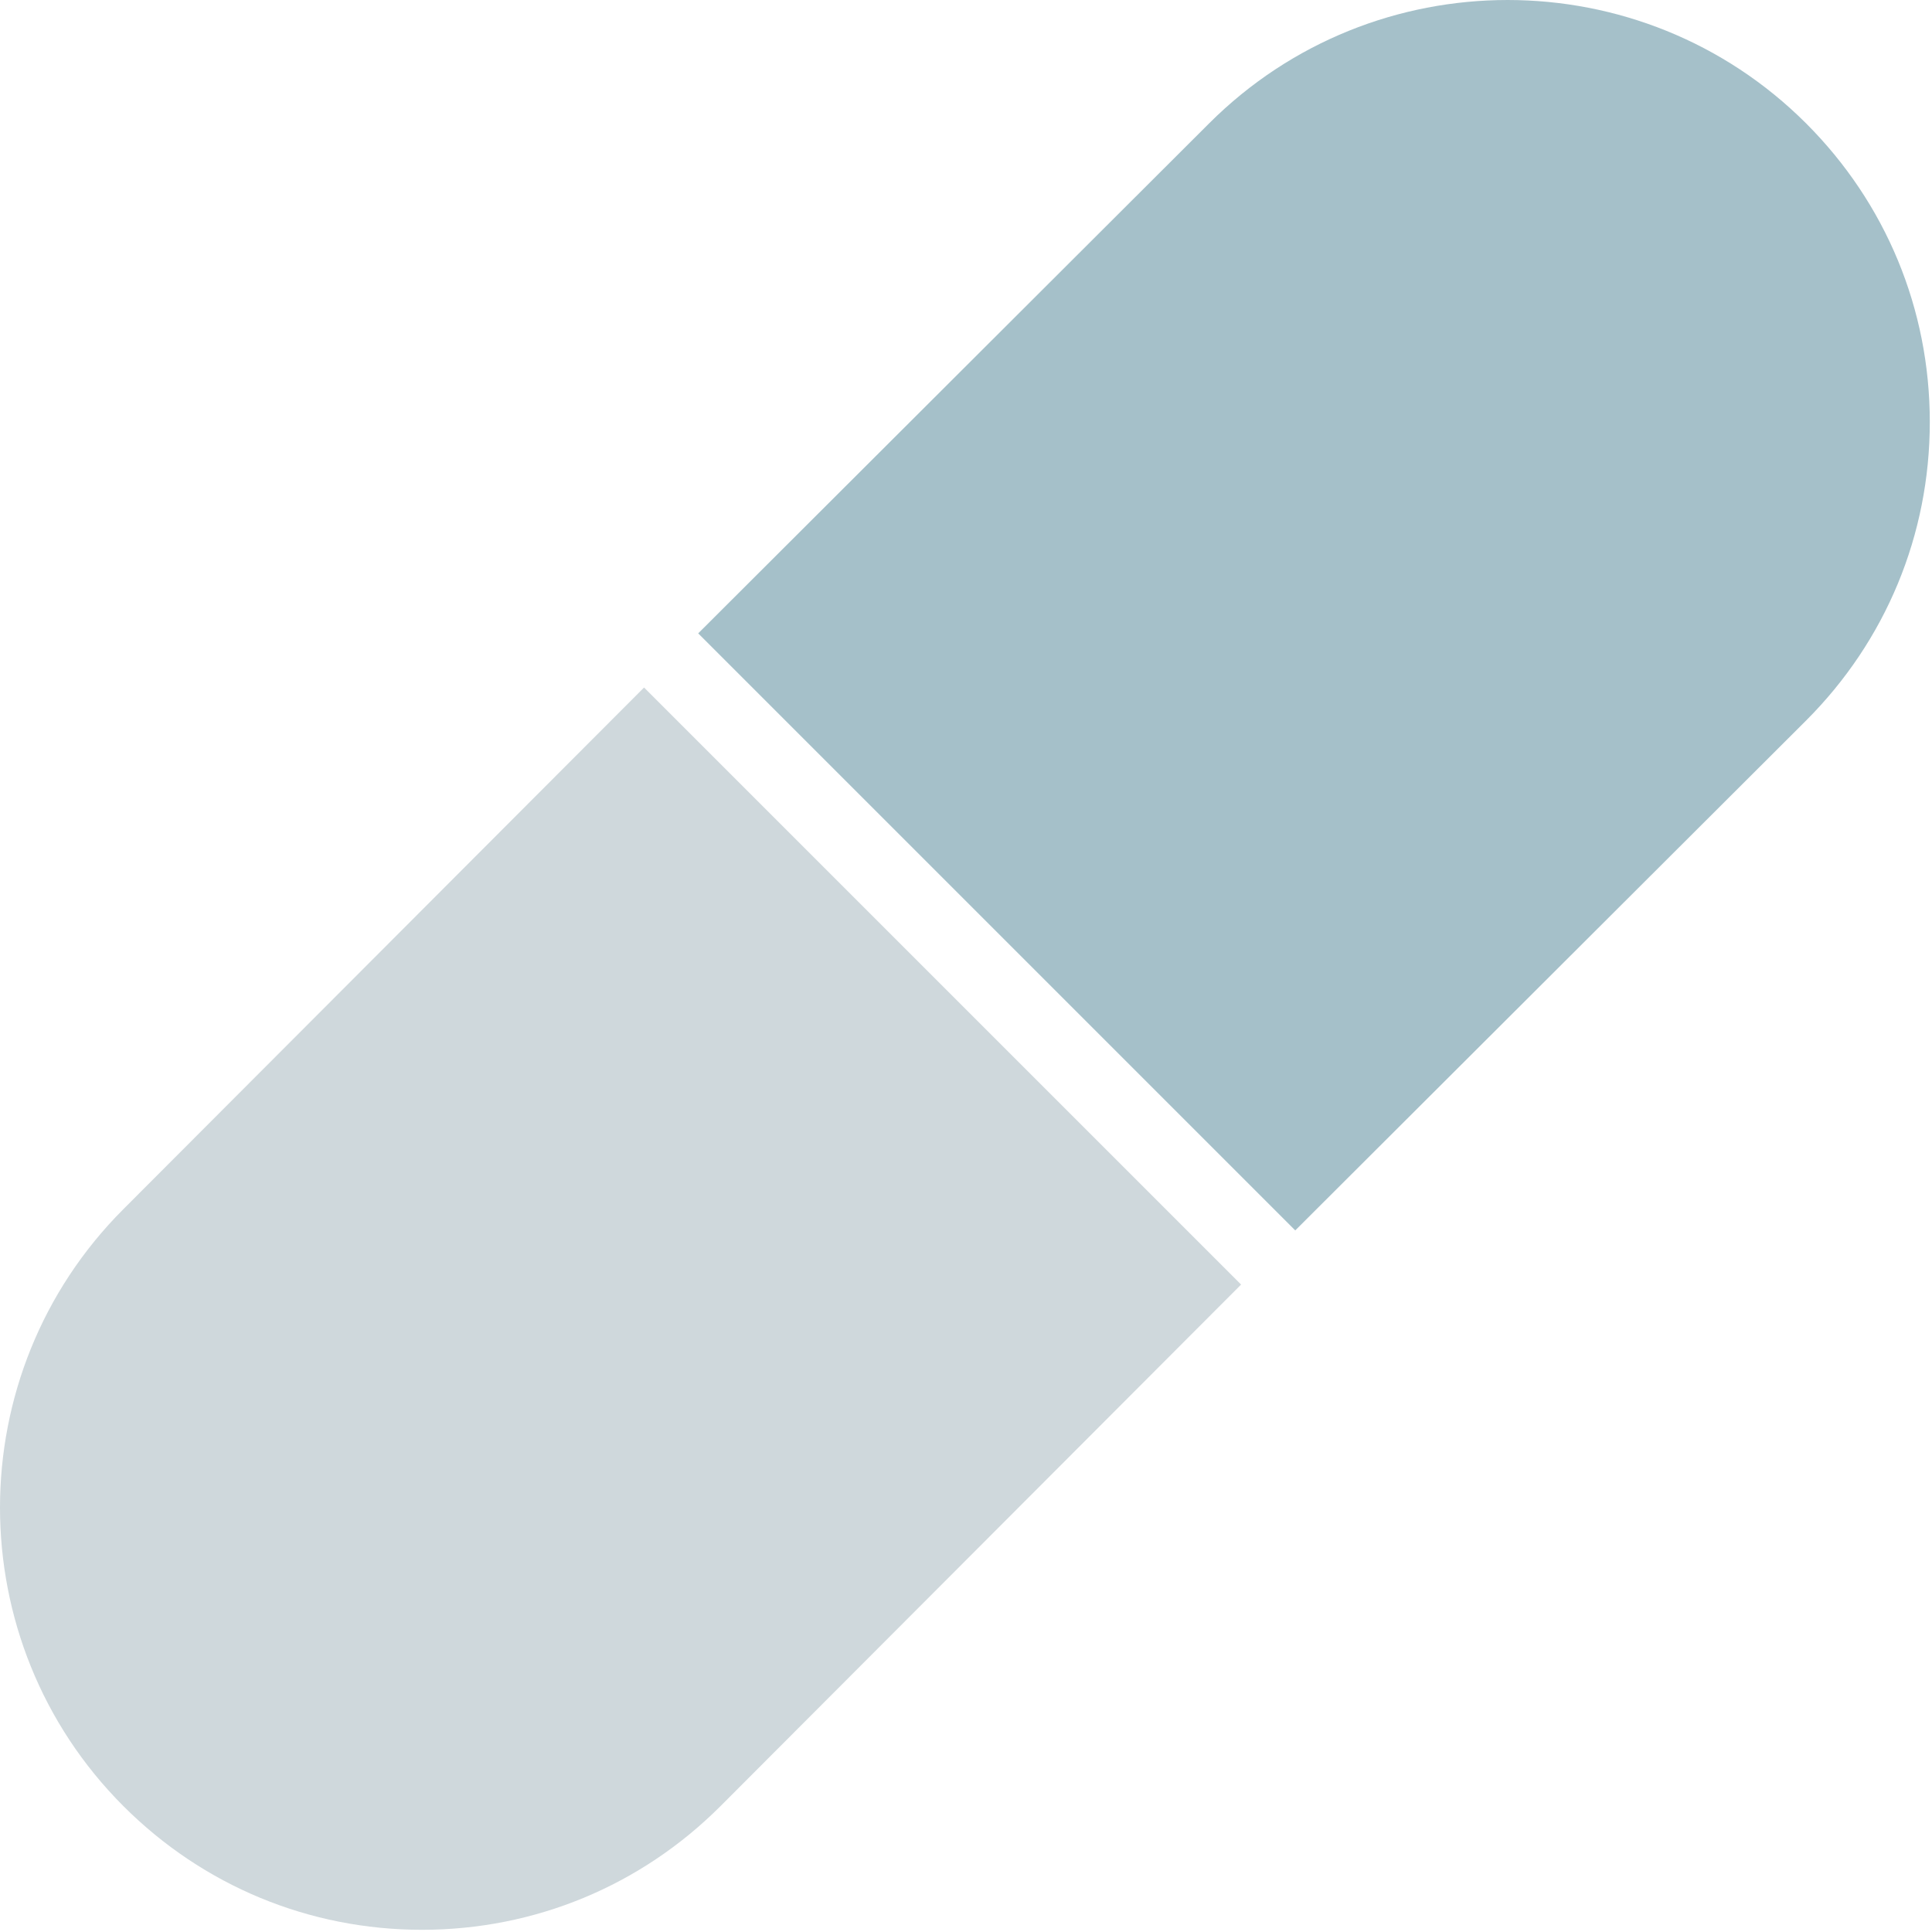 <?xml version="1.0" encoding="UTF-8"?>
<svg width="36px" height="36px" viewBox="0 0 36 36" version="1.1" xmlns="http://www.w3.org/2000/svg" xmlns:xlink="http://www.w3.org/1999/xlink">
    <!-- Generator: Sketch 46.1 (44463) - http://www.bohemiancoding.com/sketch -->
    <title>ic-pills</title>
    <desc>Created with Sketch.</desc>
    <defs></defs>
    <g id="Page-1" stroke="none" stroke-width="1" fill="none" fill-rule="evenodd">
        <g id="Desktop-Portrait" transform="translate(-698, -1311)">
            <g id="ic-pills" transform="translate(698, 1311)">
                <path d="M2.3,33.655 C0.767,32.122 0,30.106 0,28.092 C0,26.078 0.767,24.063 2.3,22.53 L12.001,12.811 L23.126,23.936 L13.425,33.655 C11.939,35.141 9.963,35.959 7.863,35.959 C5.761,35.959 3.786,35.141 2.3,33.655 Z" id="Fill-4" fill="#CFD8DC"></path>
                <path d="M24.135,22.927 L13.01,11.802 L22.529,2.3 C24.063,0.767 26.078,5.24470749e-05 28.092,5.24470749e-05 C30.106,5.24470749e-05 32.121,0.767 33.655,2.3 C35.141,3.786 35.959,5.761 35.959,7.863 C35.959,9.963 35.141,11.939 33.655,13.425 L24.135,22.927 Z" id="Fill-1" fill="#A5C0C9"></path>
            </g>
        </g>
    </g>
</svg>